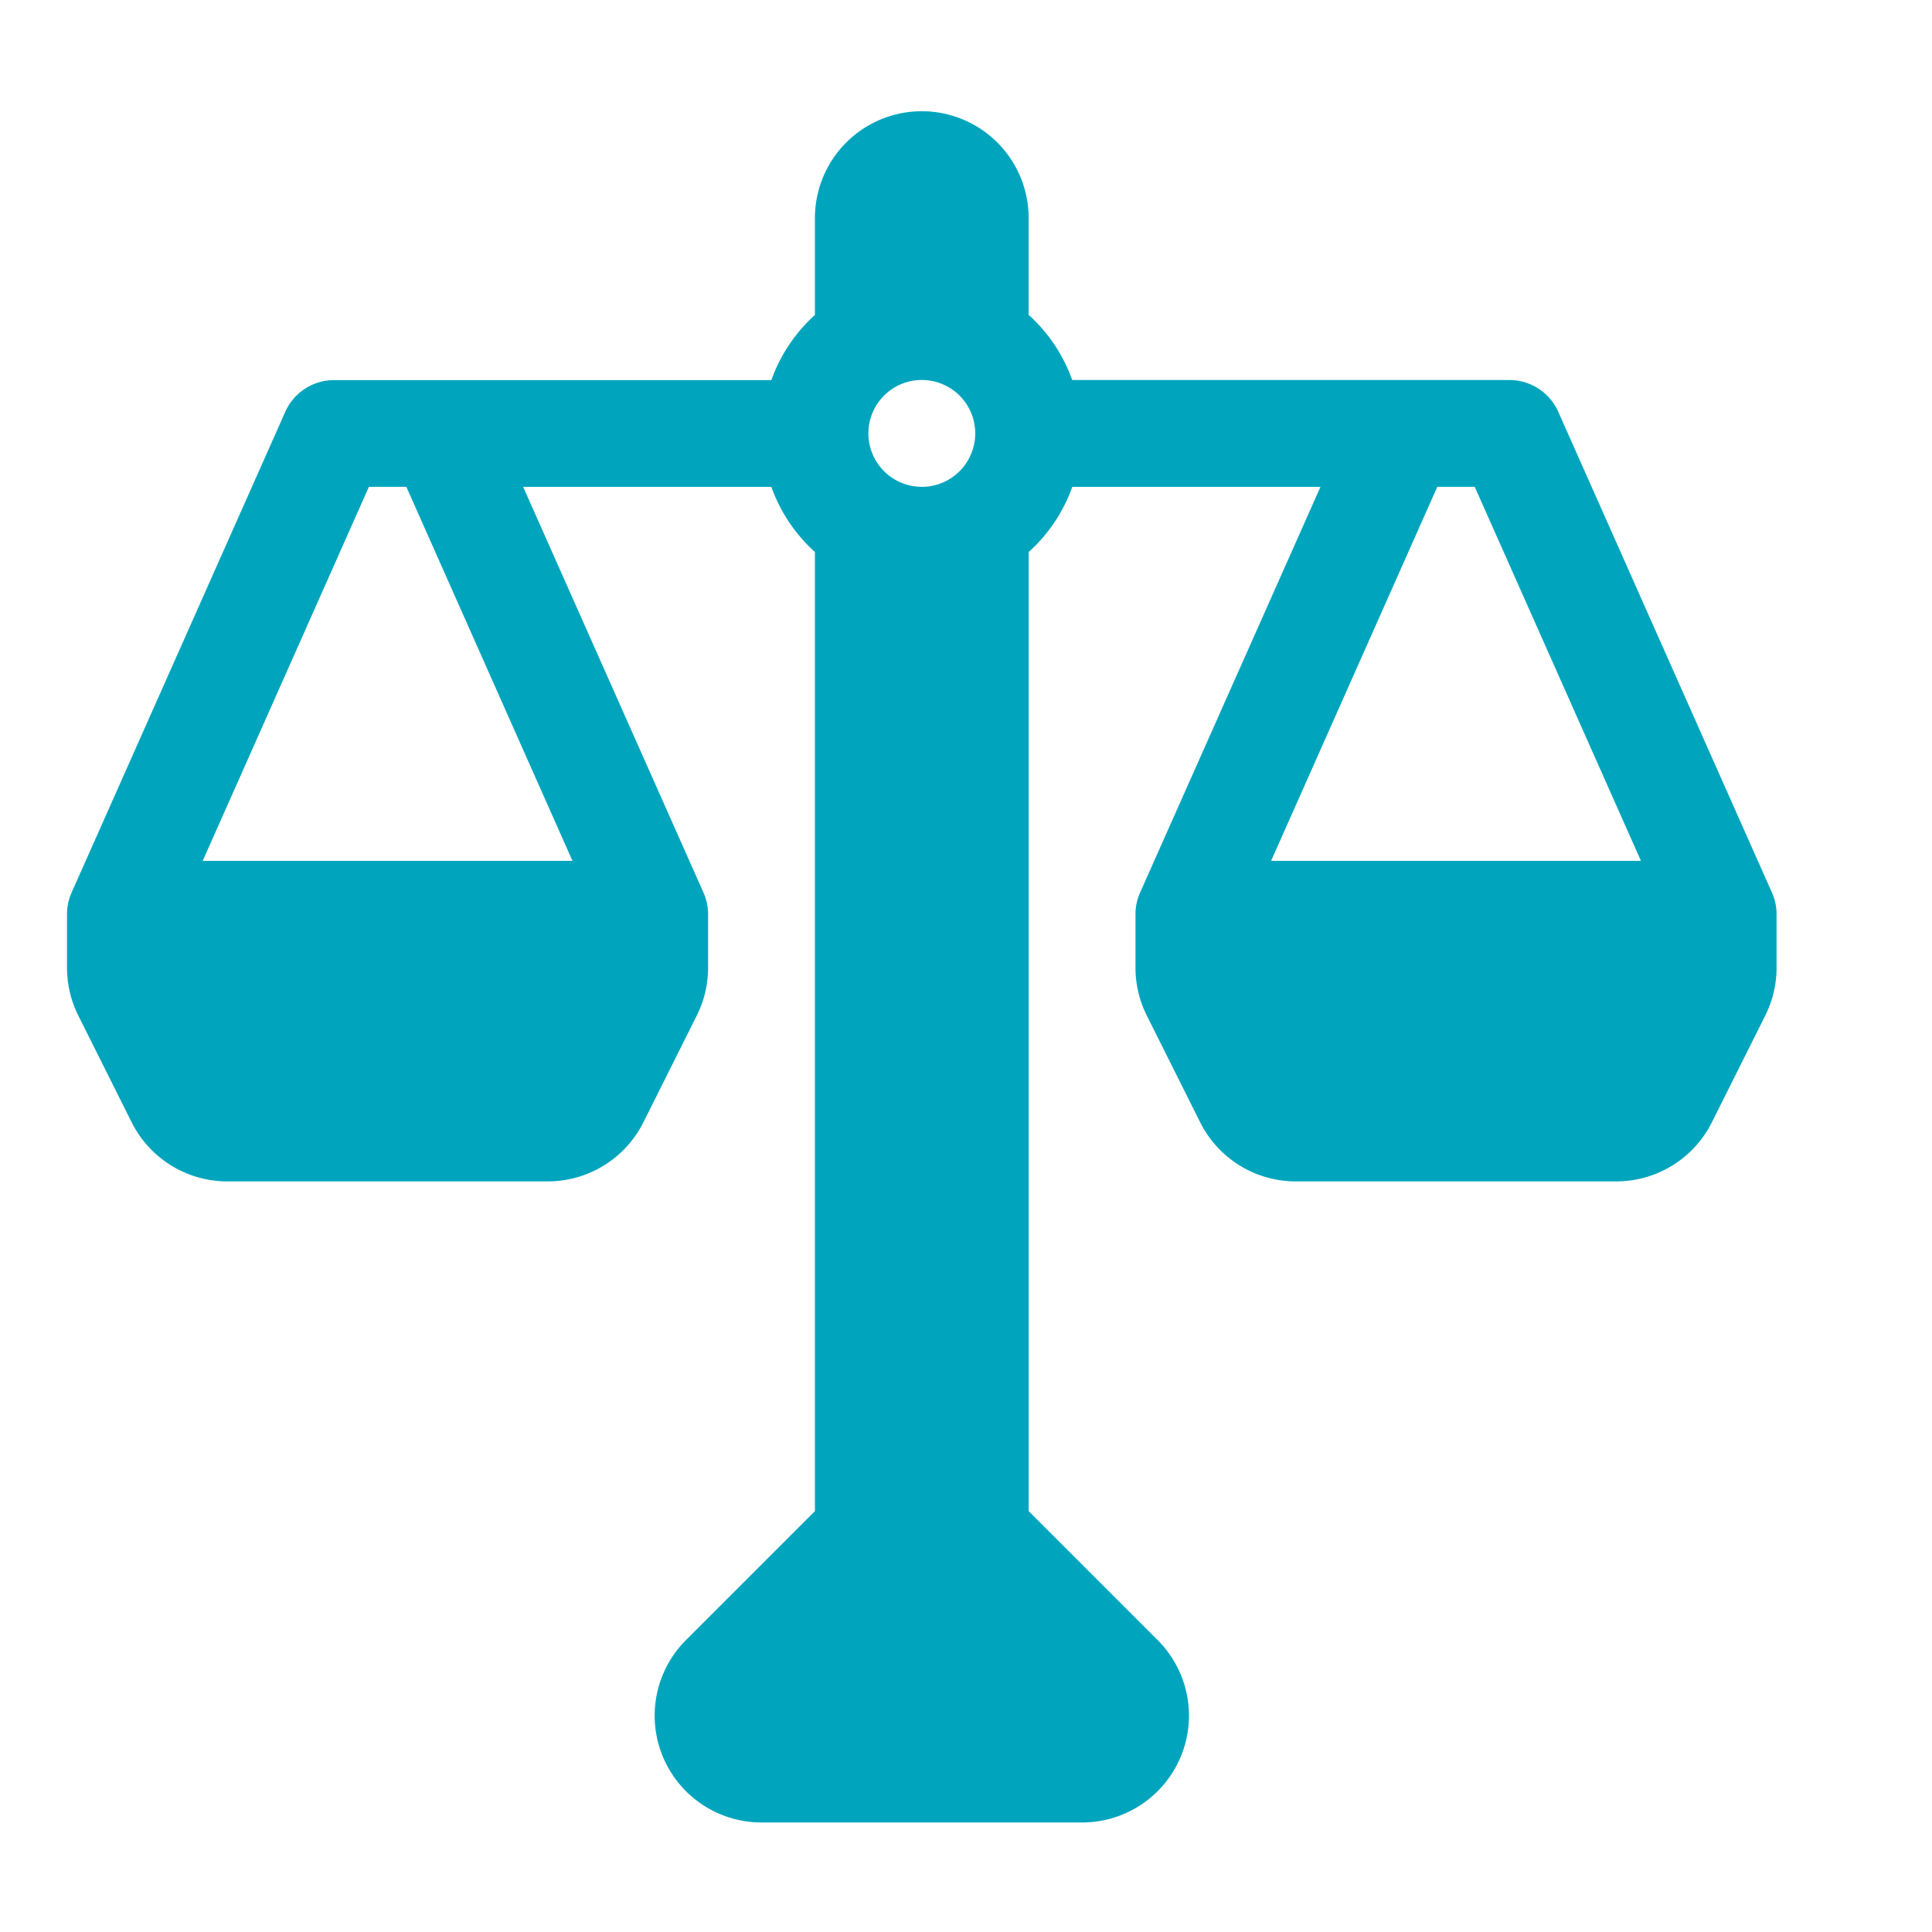 <?xml version="1.0" encoding="UTF-8"?> <svg xmlns="http://www.w3.org/2000/svg" id="Capa_1" data-name="Capa 1" viewBox="0 0 676.66 676.66"><defs><style>.cls-1{fill:#00a5bd;}</style></defs><title>Icone Sito Laevolac</title><path class="cls-1" d="M620.6,312.61l-74.84-168.4a18.71,18.71,0,0,0-17.09-11.11H375.53a56,56,0,0,0-15.26-22.82V77a37.43,37.43,0,1,0-74.85,0v33.31a56,56,0,0,0-15.26,22.82H117a18.7,18.7,0,0,0-17.09,11.11L25.08,312.61a18.48,18.48,0,0,0-1.61,7.6v18.71a37.55,37.55,0,0,0,3.94,16.74l18.71,37.42A37.46,37.46,0,0,0,79.6,413.77H191.87a37.44,37.44,0,0,0,33.47-20.69l18.71-37.42A37.42,37.42,0,0,0,248,338.92V320.21a18.66,18.66,0,0,0-1.62-7.6L183.23,170.52h86.93a56,56,0,0,0,15.26,22.82V529.25l-45.17,45.17a37.42,37.42,0,0,0,26.46,63.88H379a37.42,37.42,0,0,0,26.46-63.88l-45.17-45.17V193.34a55.91,55.91,0,0,0,15.26-22.82h86.93L399.31,312.61a18.5,18.5,0,0,0-1.62,7.6v18.71a37.42,37.42,0,0,0,3.95,16.74l18.71,37.42a37.44,37.44,0,0,0,33.47,20.69H566.09a37.44,37.44,0,0,0,33.47-20.69l18.72-37.42a37.55,37.55,0,0,0,3.94-16.74V320.21A18.5,18.5,0,0,0,620.6,312.61ZM200.5,301.5H71l58.21-131h13.11Zm122.34-131a18.71,18.71,0,1,1,18.72-18.71A18.73,18.73,0,0,1,322.84,170.52Zm122.35,131,58.21-131h13.11l58.21,131Z"></path></svg> 